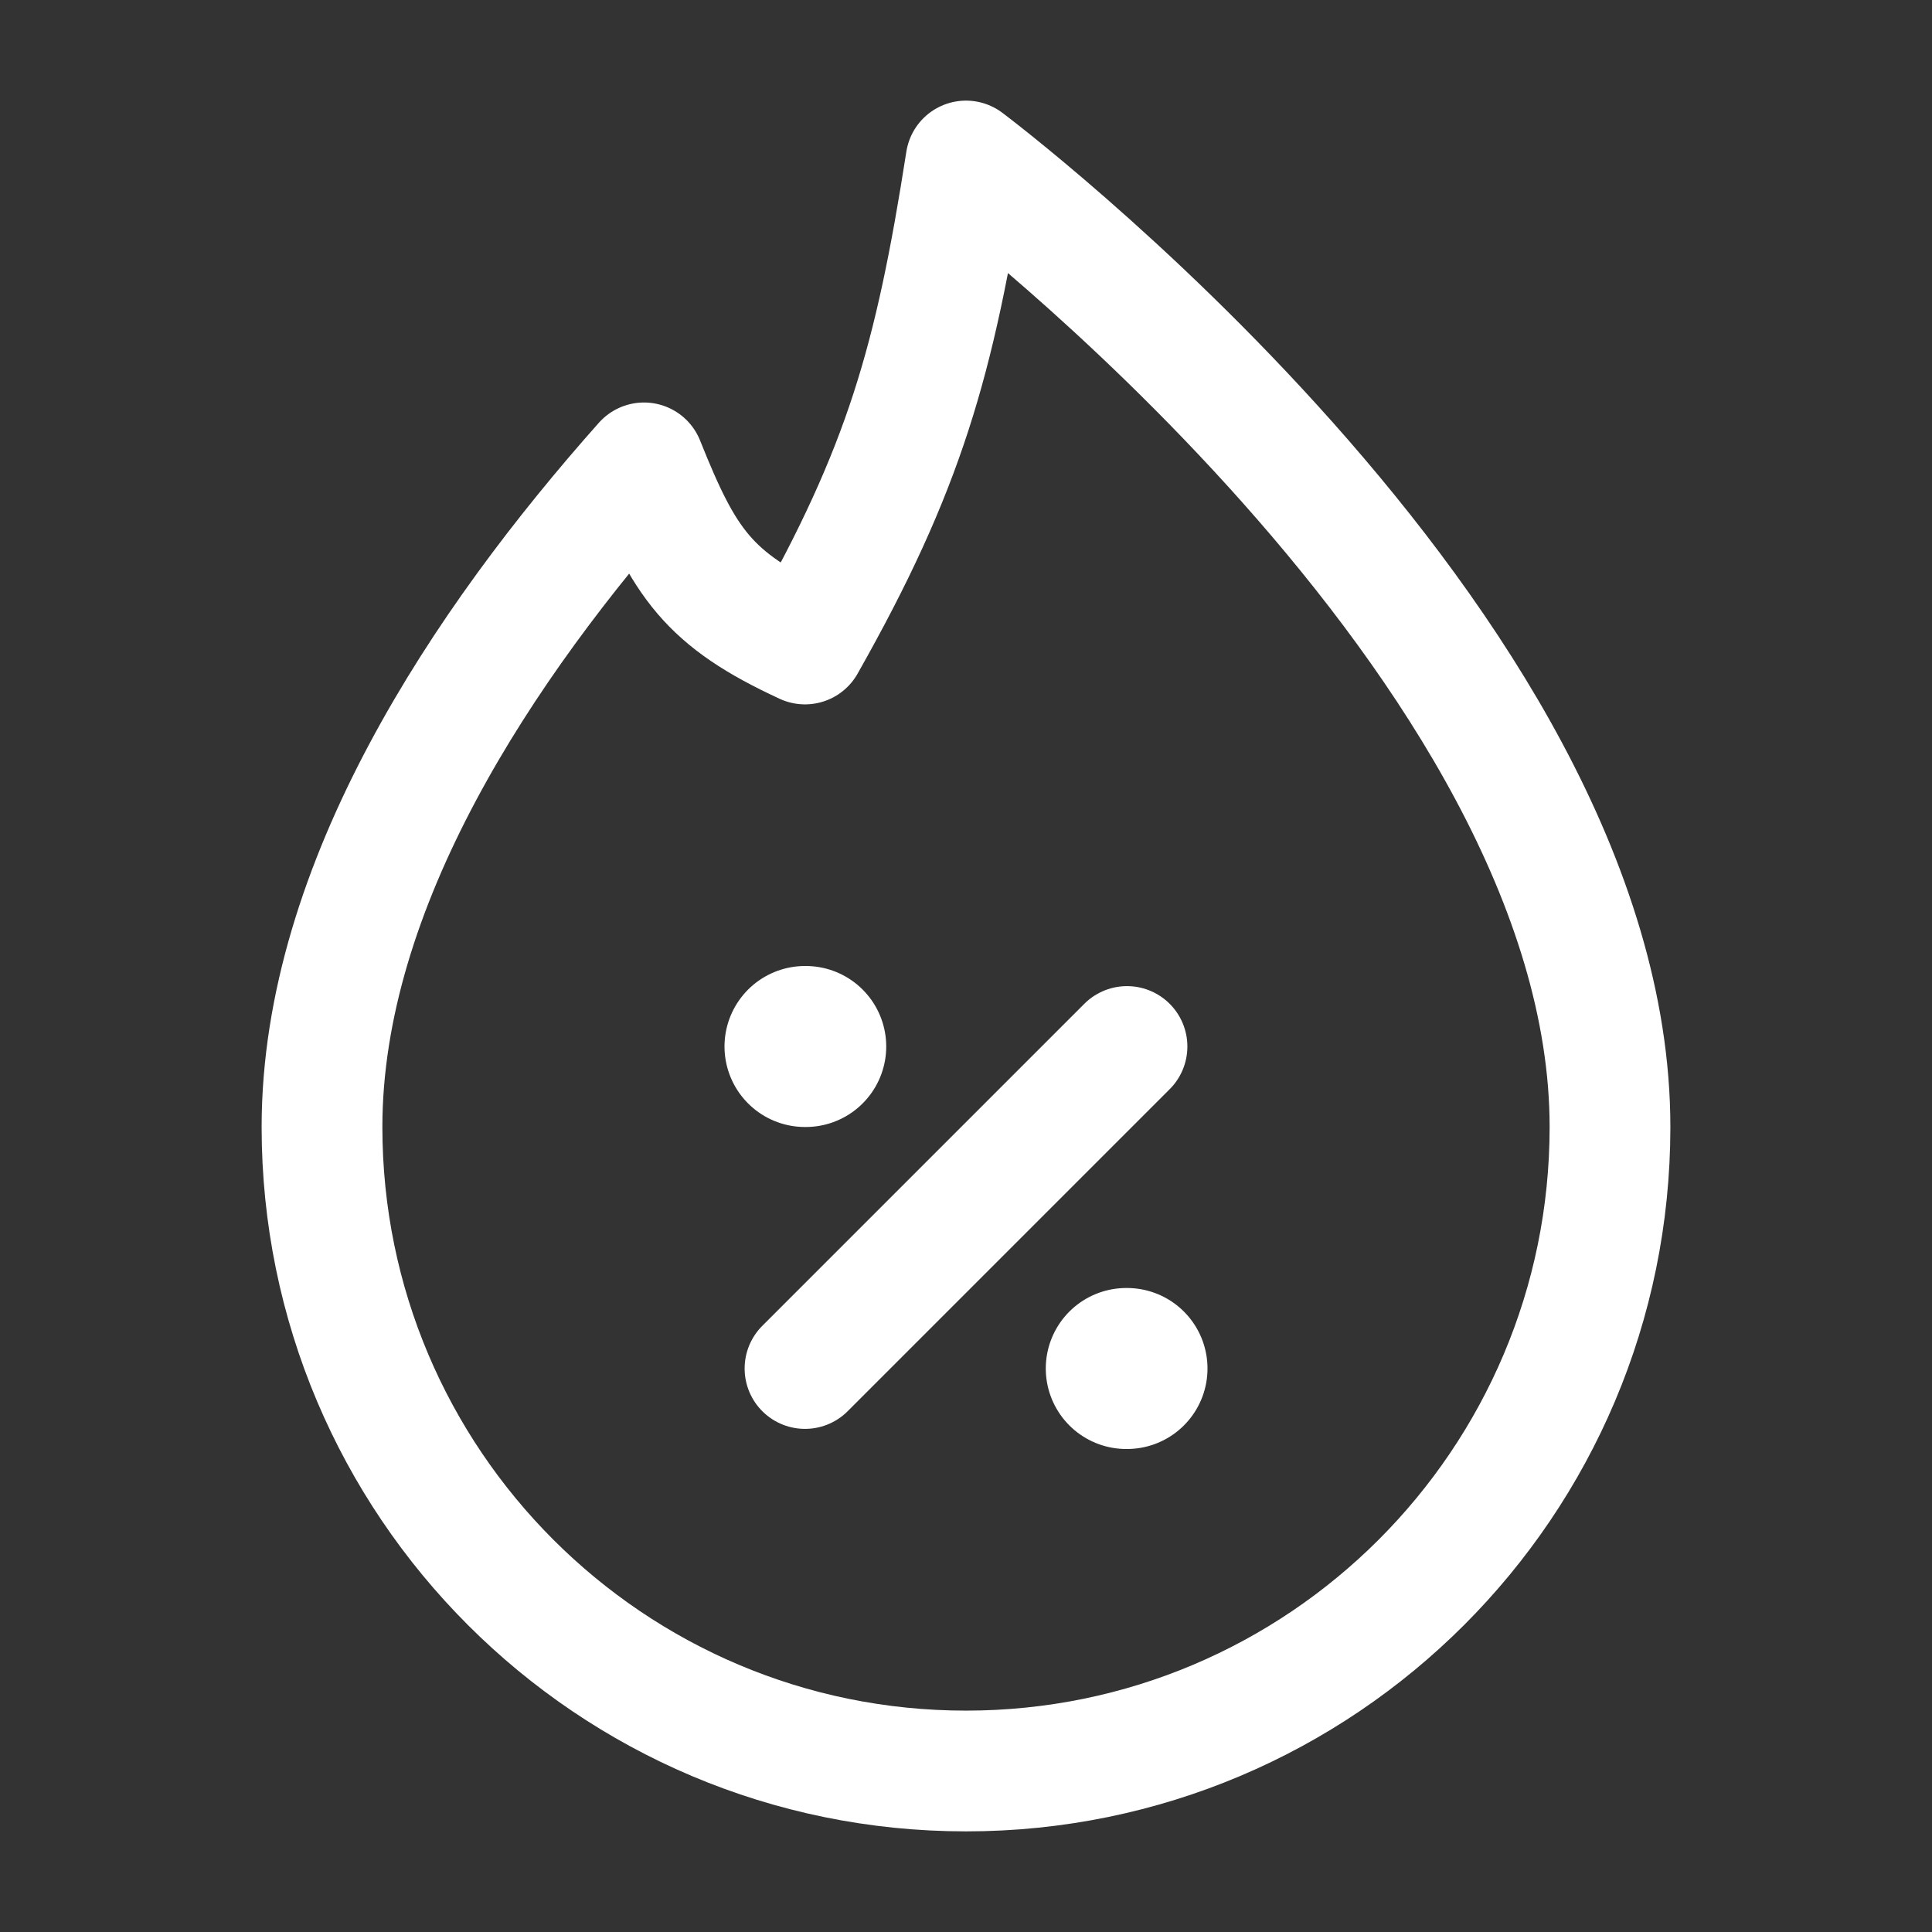 <svg width="24" height="24" viewBox="0 0 24 24" fill="none" xmlns="http://www.w3.org/2000/svg">
<rect x="0" y="0" width="24" height="24" fill="#333333" stroke="none"/>
<path d="M12 22C16.418 22 20 18.418 20 14C20 8 12 2 12 2C11.612 4.487 11.232 5.822 10 8C8.799 7.445 8.5 7 8 5.75C6 8 4 11 4 14C4 18.418 7.582 22 12 22Z" stroke="white" stroke-width="1.5" stroke-linejoin="round"/>
<path d="M10 17L14 13" stroke="white" stroke-width="1.5" stroke-linecap="round" stroke-linejoin="round"/>
<path d="M10 13H10.009M13.991 17H14" stroke="white" stroke-width="2" stroke-linecap="round" stroke-linejoin="round"/>
</svg>
